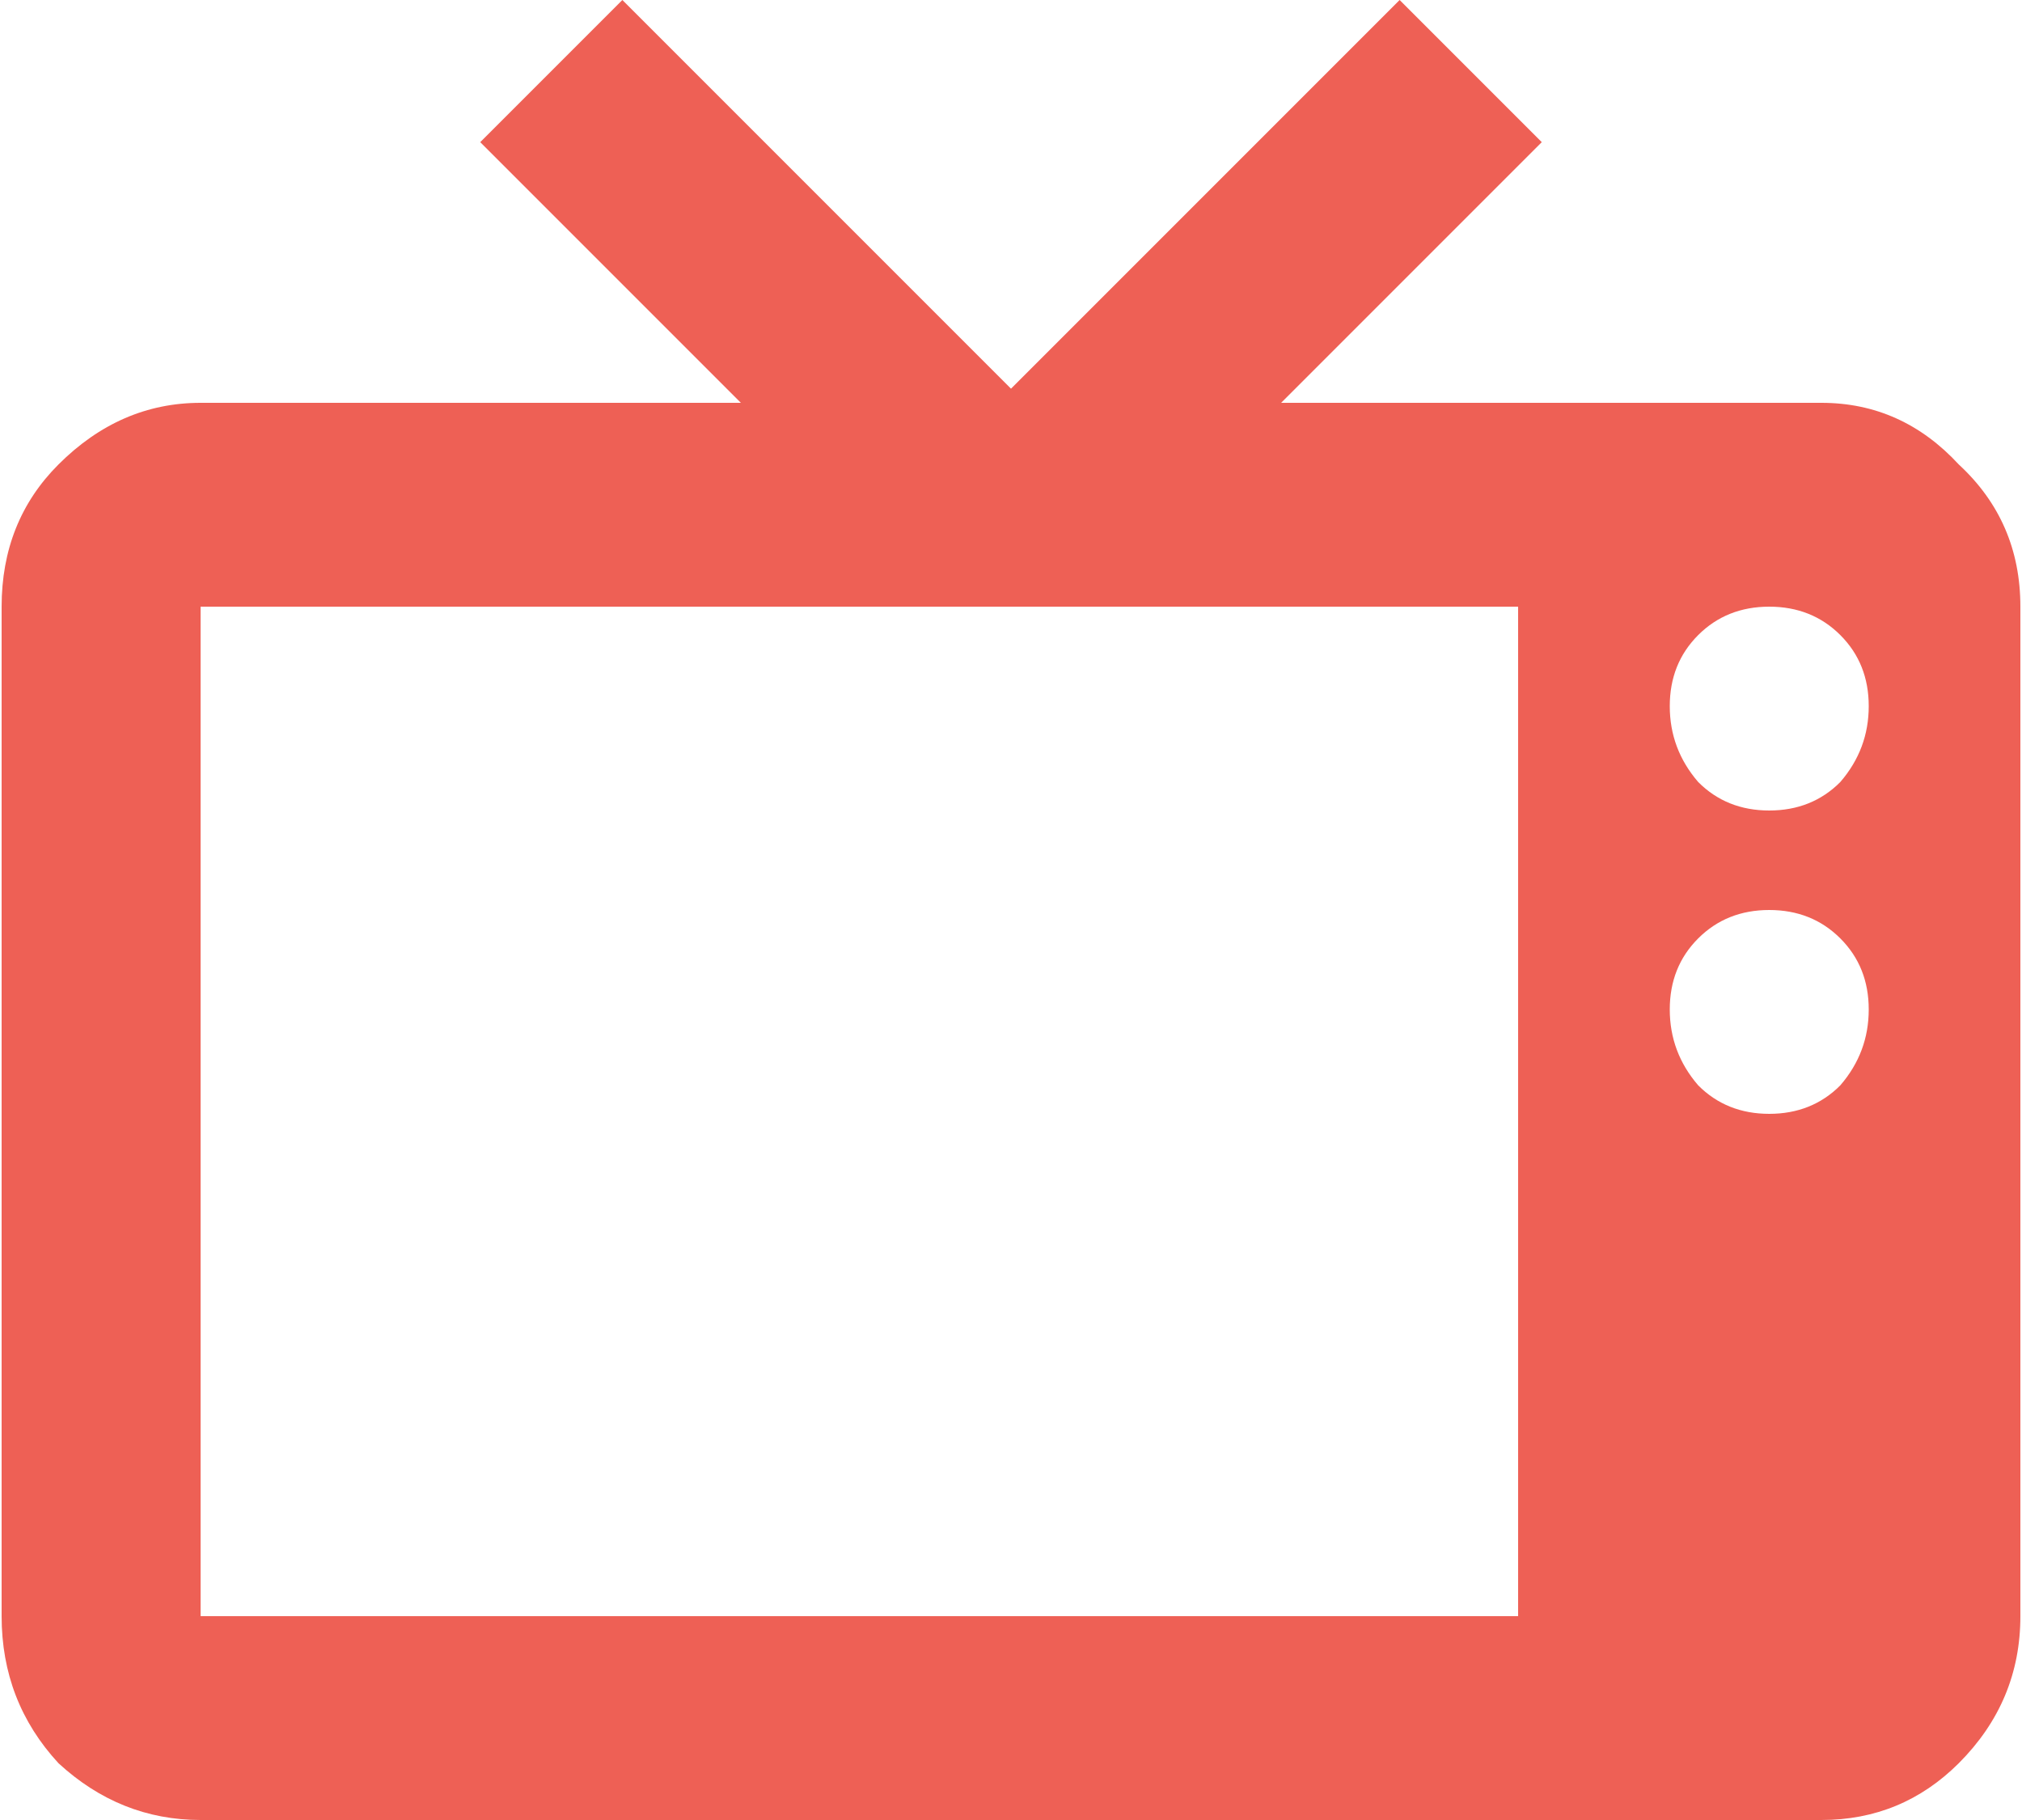 <?xml version="1.0" encoding="UTF-8"?> <svg xmlns="http://www.w3.org/2000/svg" viewBox="0 0 20.00 18.00" data-guides="{&quot;vertical&quot;:[],&quot;horizontal&quot;:[]}"><defs></defs><path fill="#ee6055" stroke="none" fill-opacity="1" stroke-width="1" stroke-opacity="1" color="rgb(51, 51, 51)" id="tSvgc85ee5711f" title="Path 8" d="M6.156 0C5.688 0.469 5.219 0.938 4.75 1.406C5.609 2.266 6.469 3.125 7.328 3.984C5.547 3.984 3.766 3.984 1.984 3.984C1.453 3.984 0.984 4.188 0.578 4.594C0.203 4.969 0.016 5.438 0.016 6C0.016 9.328 0.016 12.656 0.016 15.984C0.016 16.547 0.203 17.031 0.578 17.438C0.984 17.812 1.453 18 1.984 18C7.328 18 12.672 18 18.016 18C18.547 18 19 17.812 19.375 17.438C19.781 17.031 19.984 16.547 19.984 15.984C19.984 12.656 19.984 9.328 19.984 6C19.984 5.438 19.781 4.969 19.375 4.594C19 4.188 18.547 3.984 18.016 3.984C16.234 3.984 14.453 3.984 12.672 3.984C13.531 3.125 14.391 2.266 15.25 1.406C14.781 0.938 14.312 0.469 13.844 0C12.562 1.281 11.281 2.562 10 3.844C8.719 2.562 7.438 1.281 6.156 0ZM1.984 6C6.328 6 10.672 6 15.016 6C15.016 9.328 15.016 12.656 15.016 15.984C10.672 15.984 6.328 15.984 1.984 15.984C1.984 12.656 1.984 9.328 1.984 6ZM17.5 6C17.781 6 18.016 6.094 18.203 6.281C18.391 6.469 18.484 6.703 18.484 6.984C18.484 7.266 18.391 7.516 18.203 7.734C18.016 7.922 17.781 8.016 17.5 8.016C17.219 8.016 16.984 7.922 16.797 7.734C16.609 7.516 16.516 7.266 16.516 6.984C16.516 6.703 16.609 6.469 16.797 6.281C16.984 6.094 17.219 6 17.5 6ZM17.5 9C17.781 9 18.016 9.094 18.203 9.281C18.391 9.469 18.484 9.703 18.484 9.984C18.484 10.266 18.391 10.516 18.203 10.734C18.016 10.922 17.781 11.016 17.5 11.016C17.219 11.016 16.984 10.922 16.797 10.734C16.609 10.516 16.516 10.266 16.516 9.984C16.516 9.703 16.609 9.469 16.797 9.281C16.984 9.094 17.219 9 17.5 9Z"></path></svg> 